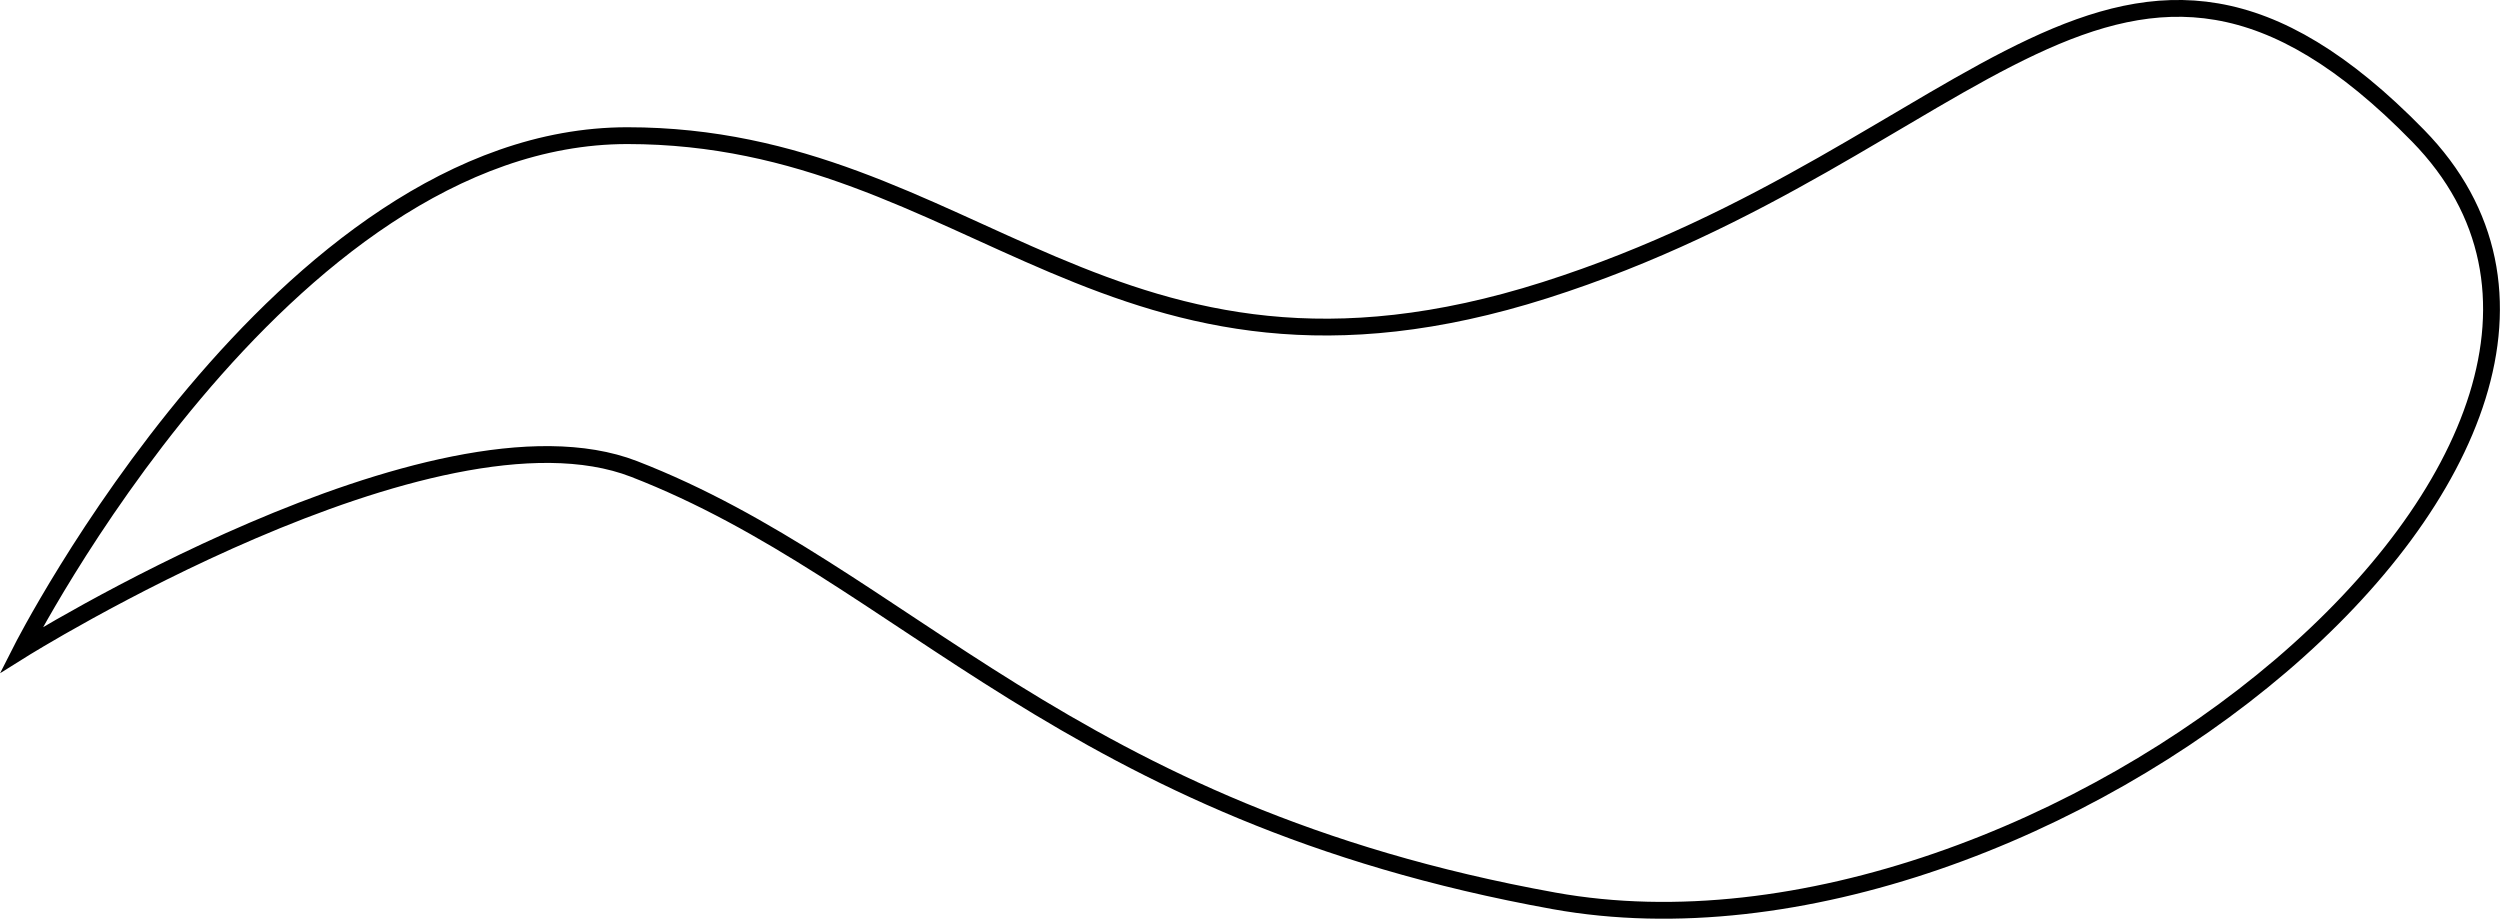 <?xml version="1.0" encoding="UTF-8"?>
<svg id="Ebene_2" data-name="Ebene 2" xmlns="http://www.w3.org/2000/svg" viewBox="0 0 147.25 54.12">
  <defs>
    <style>
      .cls-1 {
        fill: none;
        stroke: #000;
        stroke-miterlimit: 10;
        stroke-width: .99px;
      }
    </style>
  </defs>
  <g id="Rauch">
    <path class="cls-1" d="M1.25,38.29S16.6,7.99,36.95,7.99s28.5,17.22,54.05,9.1c25.55-8.13,33.86-27.07,51.42-9.1,17.57,17.97-22.14,50.26-50.89,45.07-28.75-5.19-38.19-19.24-54.19-25.44C25.57,23.07,1.25,38.29,1.25,38.29Z"/>
  </g>
</svg>